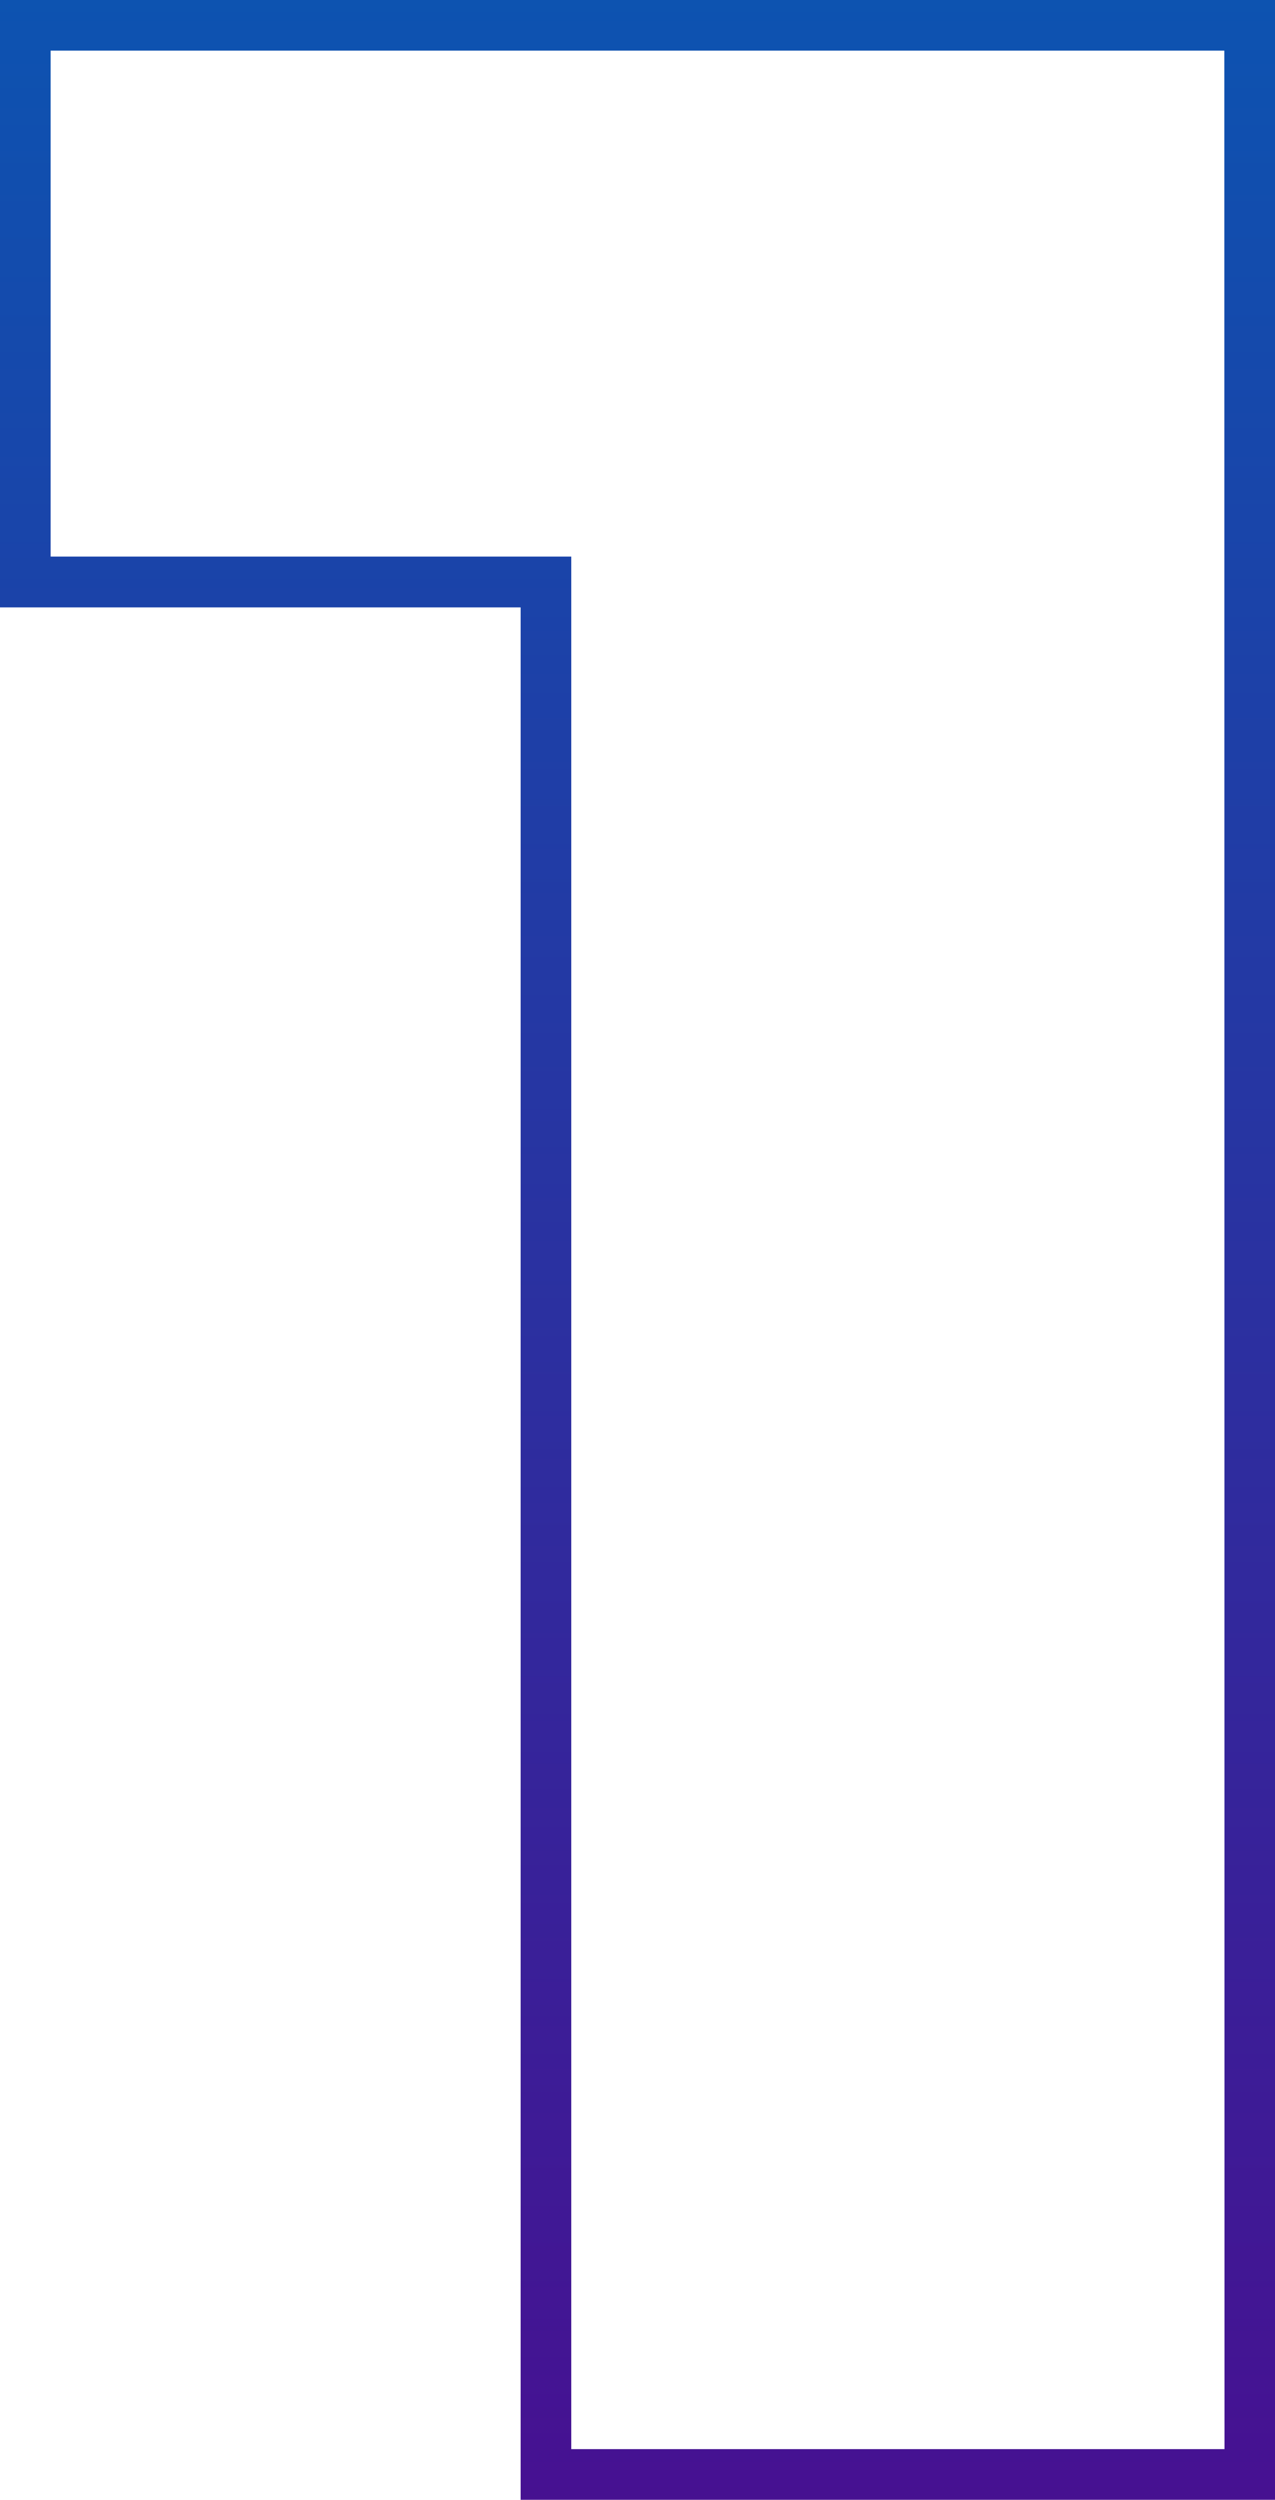 <svg xmlns="http://www.w3.org/2000/svg" xmlns:xlink="http://www.w3.org/1999/xlink" width="26.74" height="52.417" viewBox="0 0 26.74 52.417">
  <defs>
    <clipPath id="clip-path">
      <path id="Path_35309" data-name="Path 35309" d="M3.156-433.236H29.9v52.417H14.075V-420.5H3.156Zm25.677,1.062H4.218v10.609H15.137v39.683h13.7Z" transform="translate(-3.156 433.237)" fill="#707070"/>
    </clipPath>
    <linearGradient id="linear-gradient" x1="0.5" x2="0.5" y2="1" gradientUnits="objectBoundingBox">
      <stop offset="0" stop-color="#0c54b1"/>
      <stop offset="1" stop-color="#471091"/>
    </linearGradient>
  </defs>
  <g id="Mask_Group_30" data-name="Mask Group 30" transform="translate(0 -0.001)" clip-path="url(#clip-path)">
    <path id="Path_35309-2" data-name="Path 35309" d="M0,0H29.85V54.245H0Z" transform="translate(-1.457 -1.096)" fill="url(#linear-gradient)"/>
  </g>
</svg>
